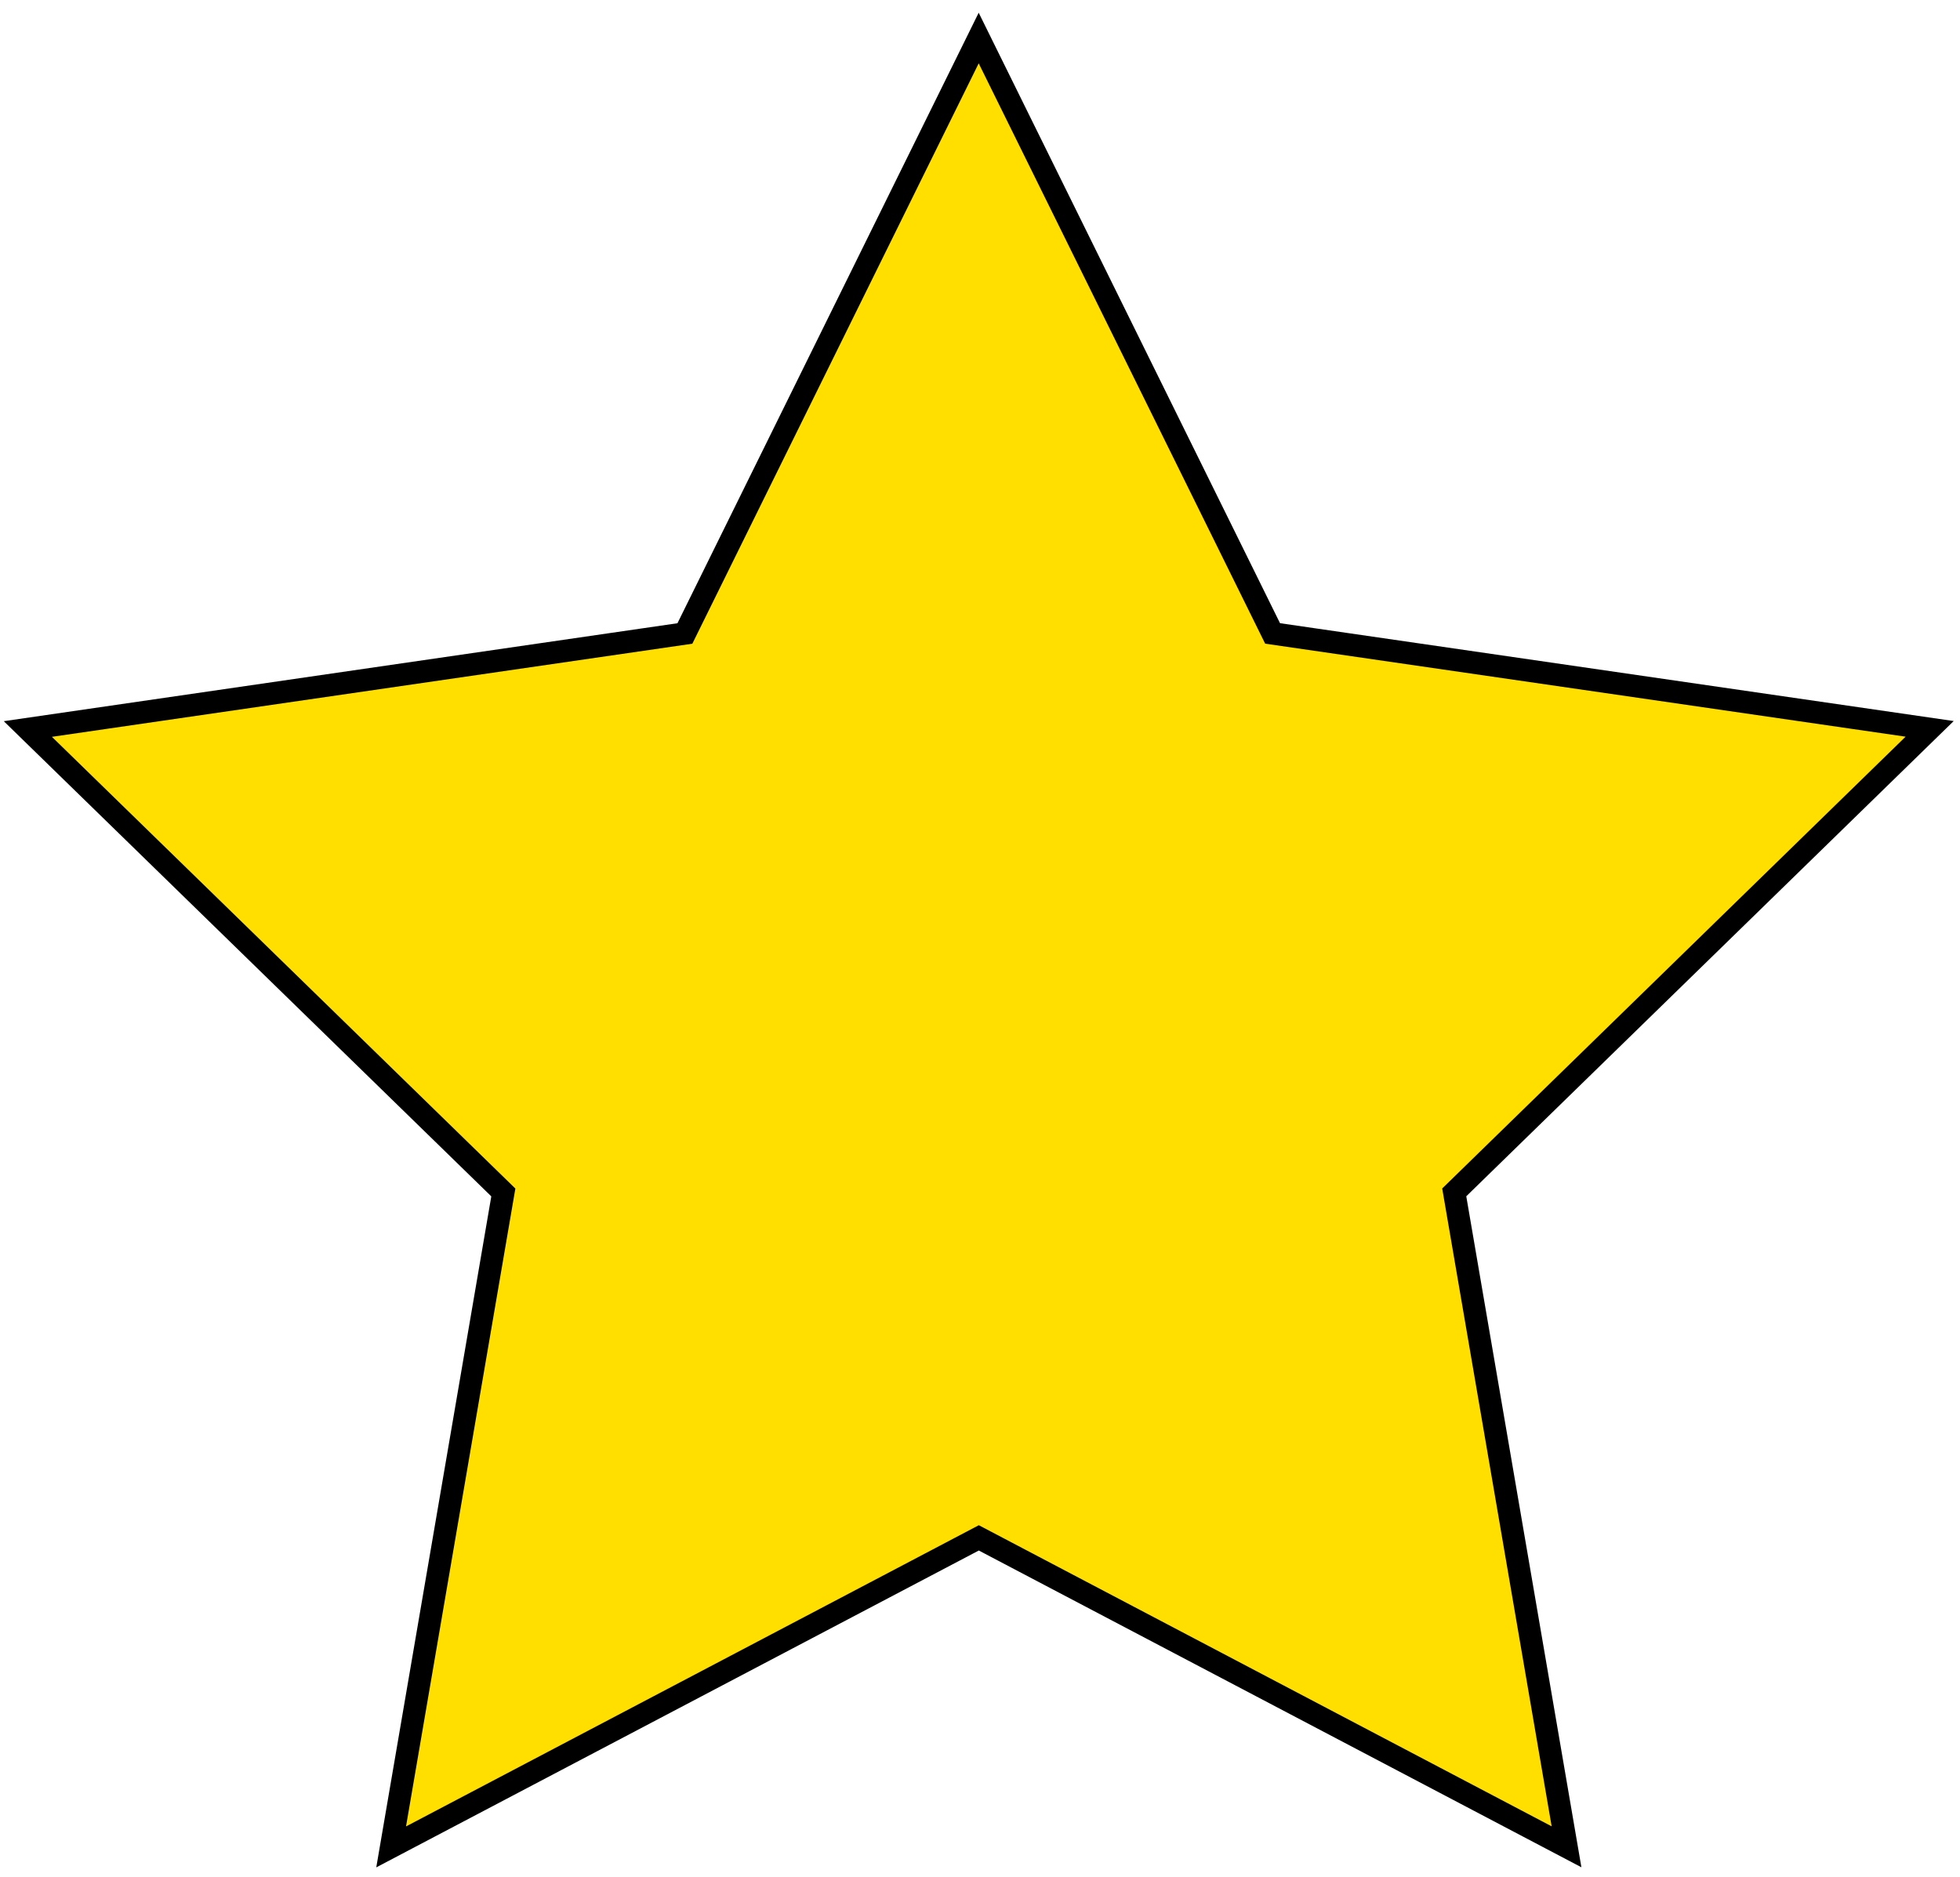 <?xml version="1.0" encoding="iso-8859-1"?>
<!-- Generator: Adobe Illustrator 21.1.0, SVG Export Plug-In . SVG Version: 6.00 Build 0)  -->
<svg version="1.1" id="Layer_1" xmlns="http://www.w3.org/2000/svg" xmlns:xlink="http://www.w3.org/1999/xlink" x="0px" y="0px"
	 width="262.563px" height="251.384px" viewBox="0 0 262.563 251.384" style="enable-background:new 0 0 262.563 251.384;"
	 xml:space="preserve">
<polygon id="colour" style="fill:#FFDF00;stroke:#000000;stroke-width:3;stroke-miterlimit:10;" points="258.498,97.633 
	194.811,159.722 209.853,247.386 131.122,206.002 52.398,247.398 67.426,159.733 3.73,97.653 91.749,84.856 131.106,5.094 
	170.477,84.85 "/>
</svg>
